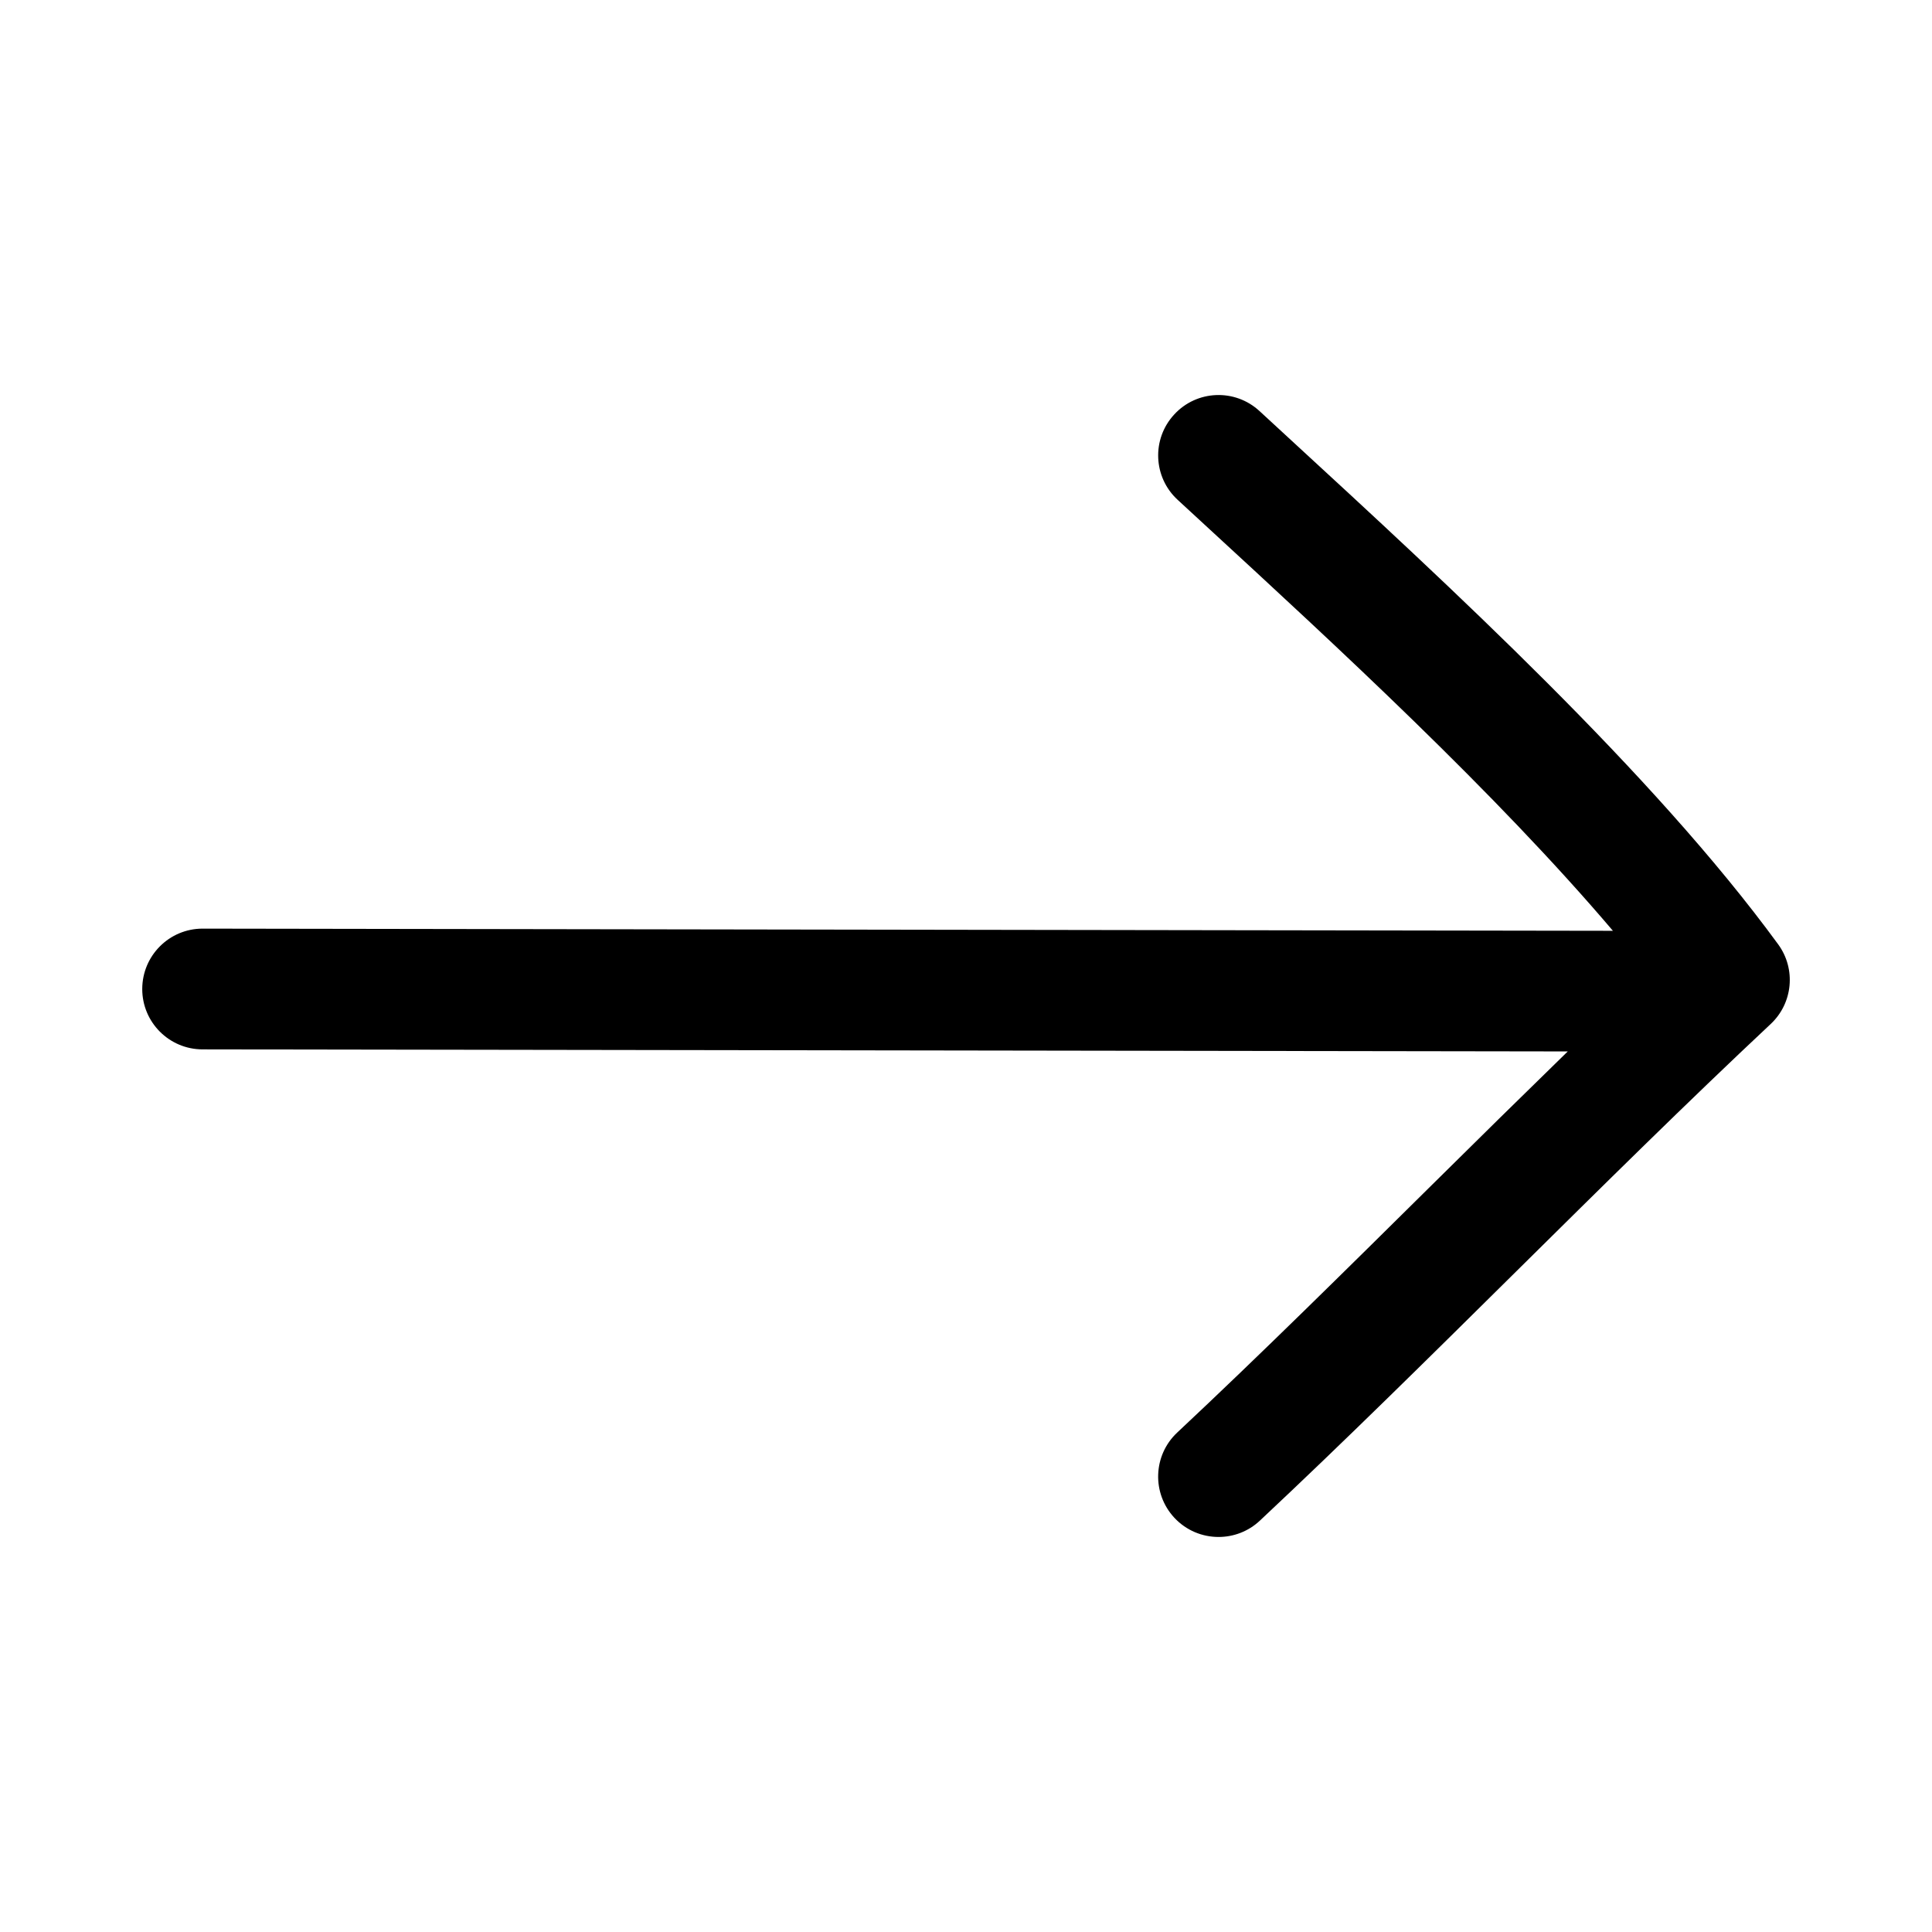 <svg height='100px' width='100px'  fill="#000000" xmlns="http://www.w3.org/2000/svg" xmlns:xlink="http://www.w3.org/1999/xlink" version="1.1" x="0px" y="0px" viewBox="0 0 32 32" style="enable-background:new 0 0 32 32;" xml:space="preserve"><path d="M3.354,17.381l22.613,0.034c-0.755,0.736-1.512,1.48-2.257,2.218c-1.398,1.383-2.844,2.814-4.211,4.094  c-0.403,0.377-0.424,1.01-0.046,1.414c0.197,0.21,0.463,0.316,0.73,0.316c0.245,0,0.491-0.089,0.684-0.27  c1.387-1.299,2.842-2.739,4.25-4.132c1.398-1.383,2.844-2.814,4.211-4.094c0.369-0.346,0.422-0.912,0.124-1.32  c-2.07-2.833-5.431-5.925-8.131-8.409l-0.46-0.424c-0.407-0.375-1.04-0.349-1.413,0.058c-0.375,0.406-0.349,1.039,0.058,1.413  l0.461,0.425c2.183,2.009,4.801,4.422,6.748,6.713L3.357,15.381c0,0-0.001,0-0.001,0c-0.552,0-0.999,0.447-1,0.999  C2.355,16.932,2.802,17.38,3.354,17.381z"></path></svg>